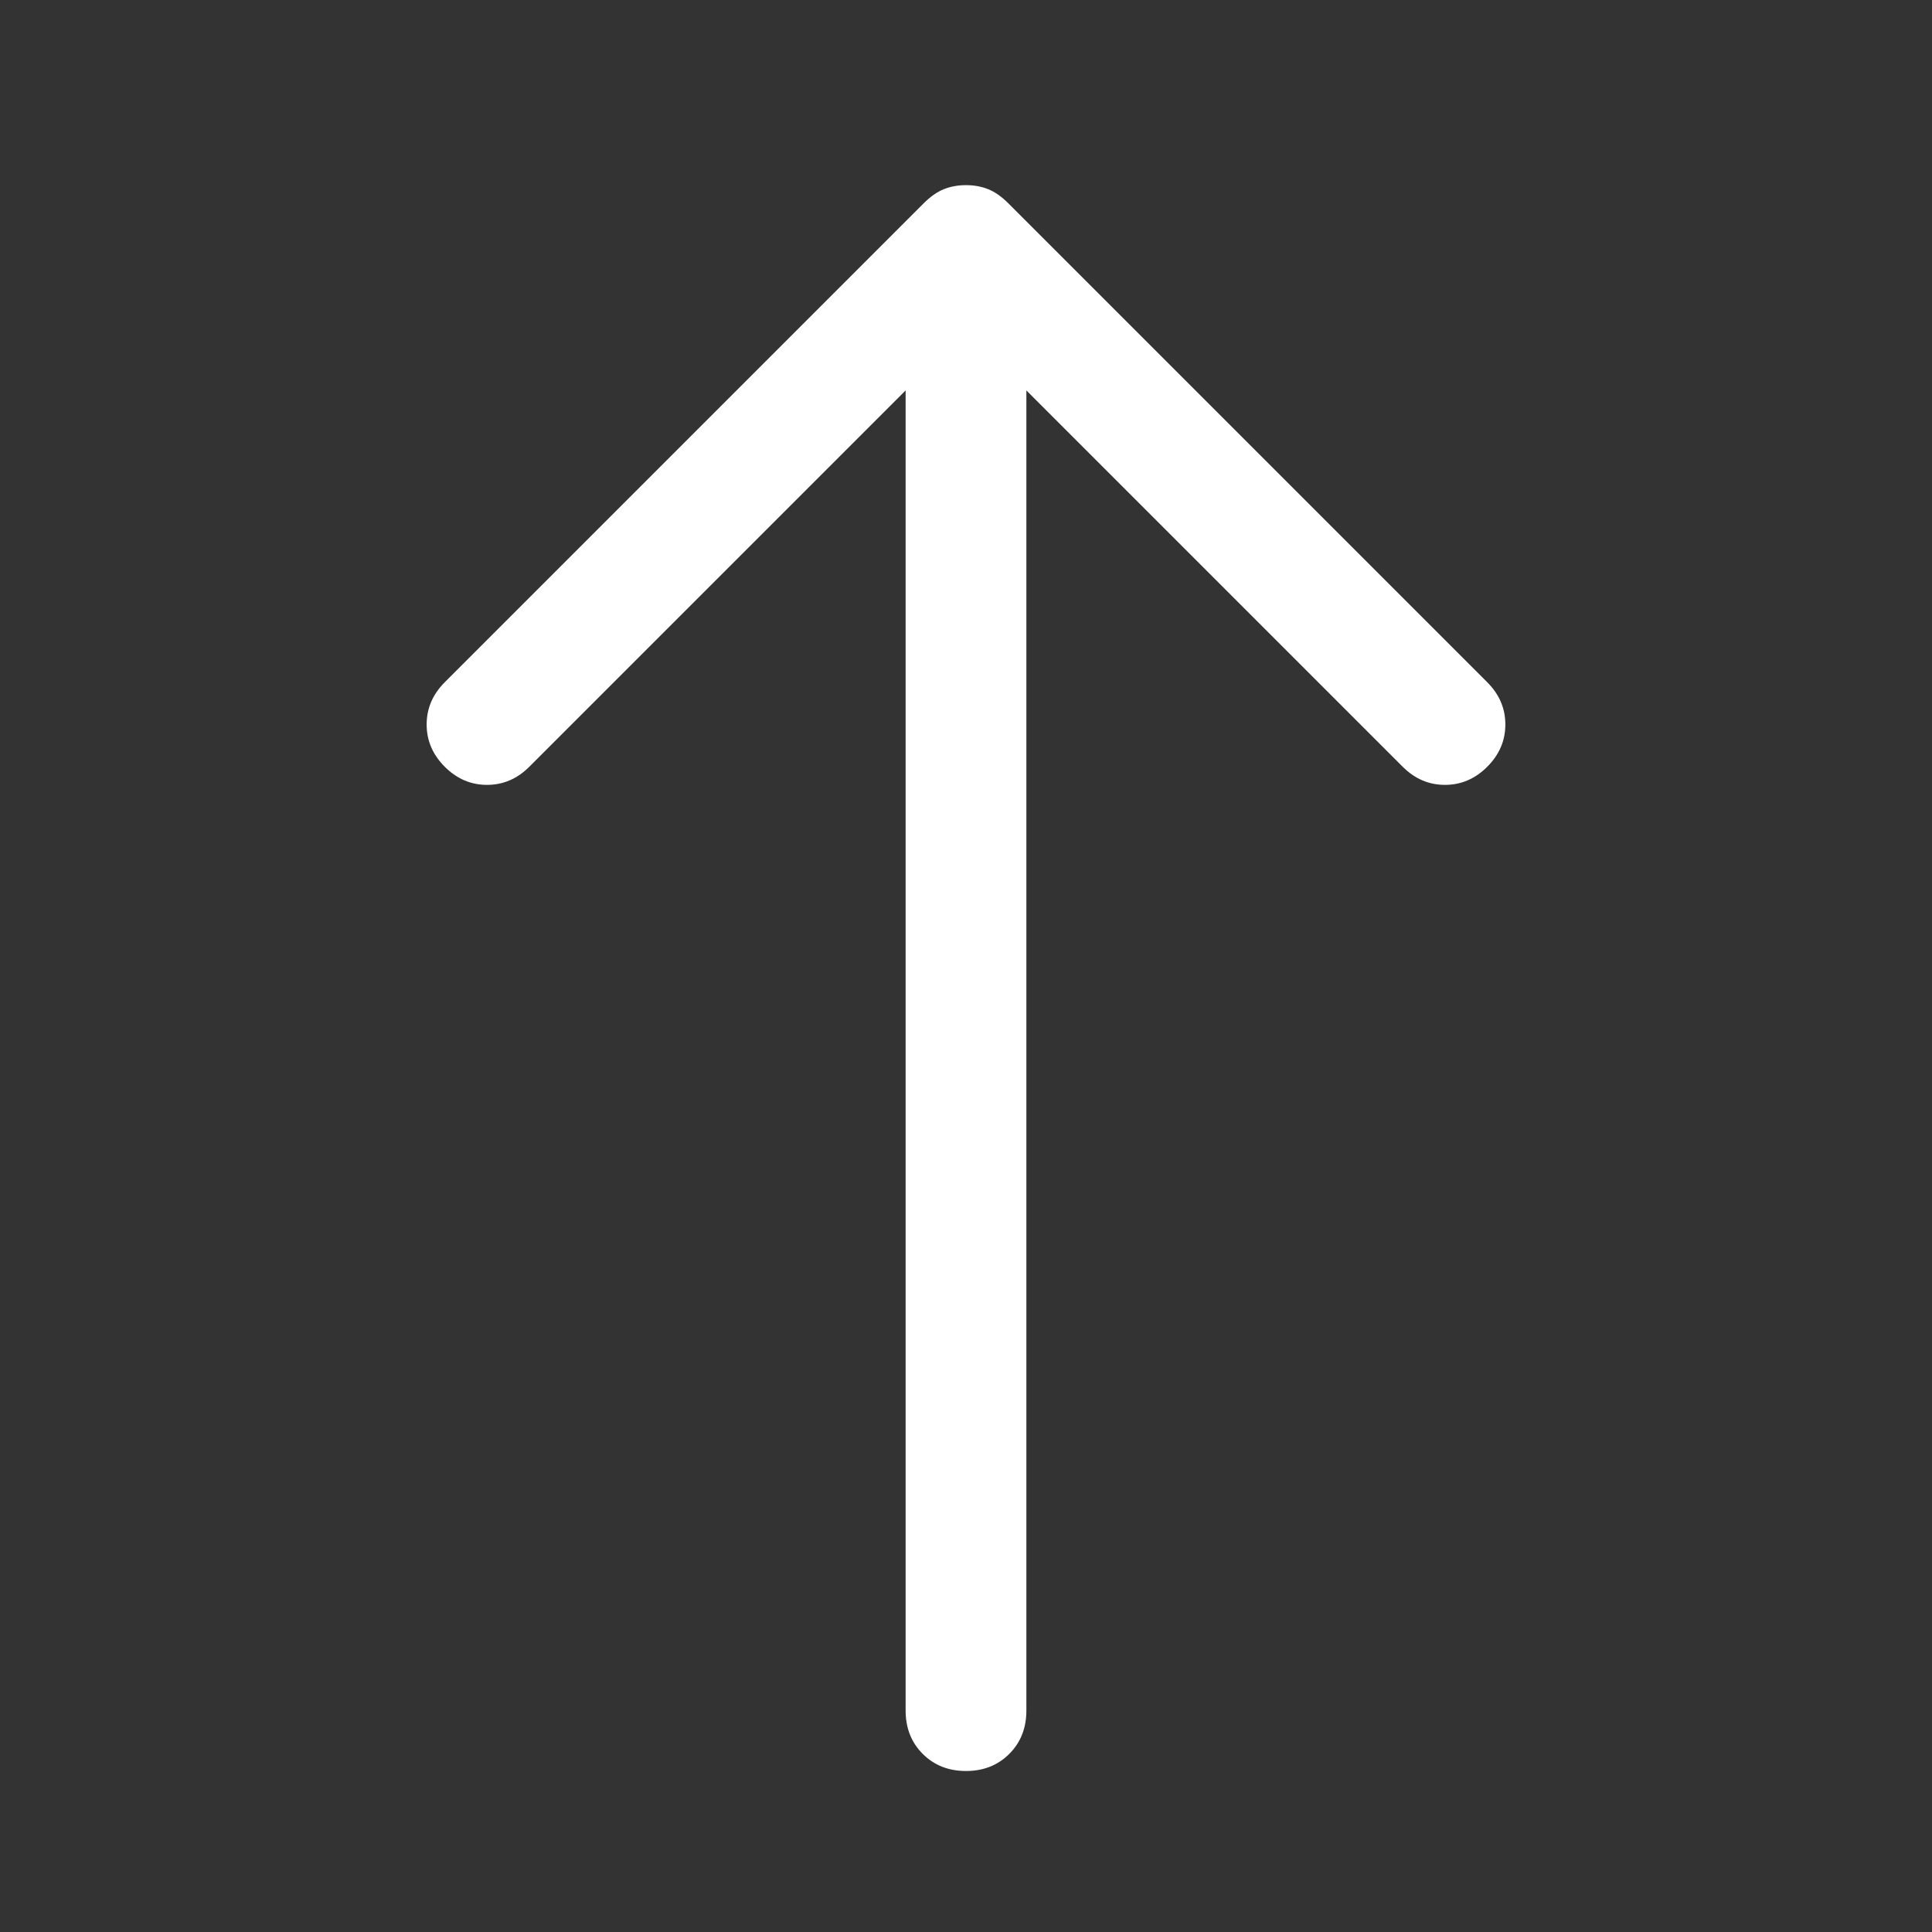 <svg fill="#FFFFFF" width="48px" viewBox="0 -960 960 960" height="48px" xmlns="http://www.w3.org/2000/svg"><rect x="0" y="-960" width="960" height="960" fill="#333333" stroke="none"/><path d="M480-80q-13 0-21.5-8.5T450-110v-656L263-579q-9 9-21 9t-21-9q-9-9-9-21t9-21l238-238q5-5 10-7t11-2q6 0 11 2t10 7l238 238q9 9 9 21t-9 21q-9 9-21 9t-21-9L510-766v656q0 13-8.5 21.5T480-80Z"></path></svg>
